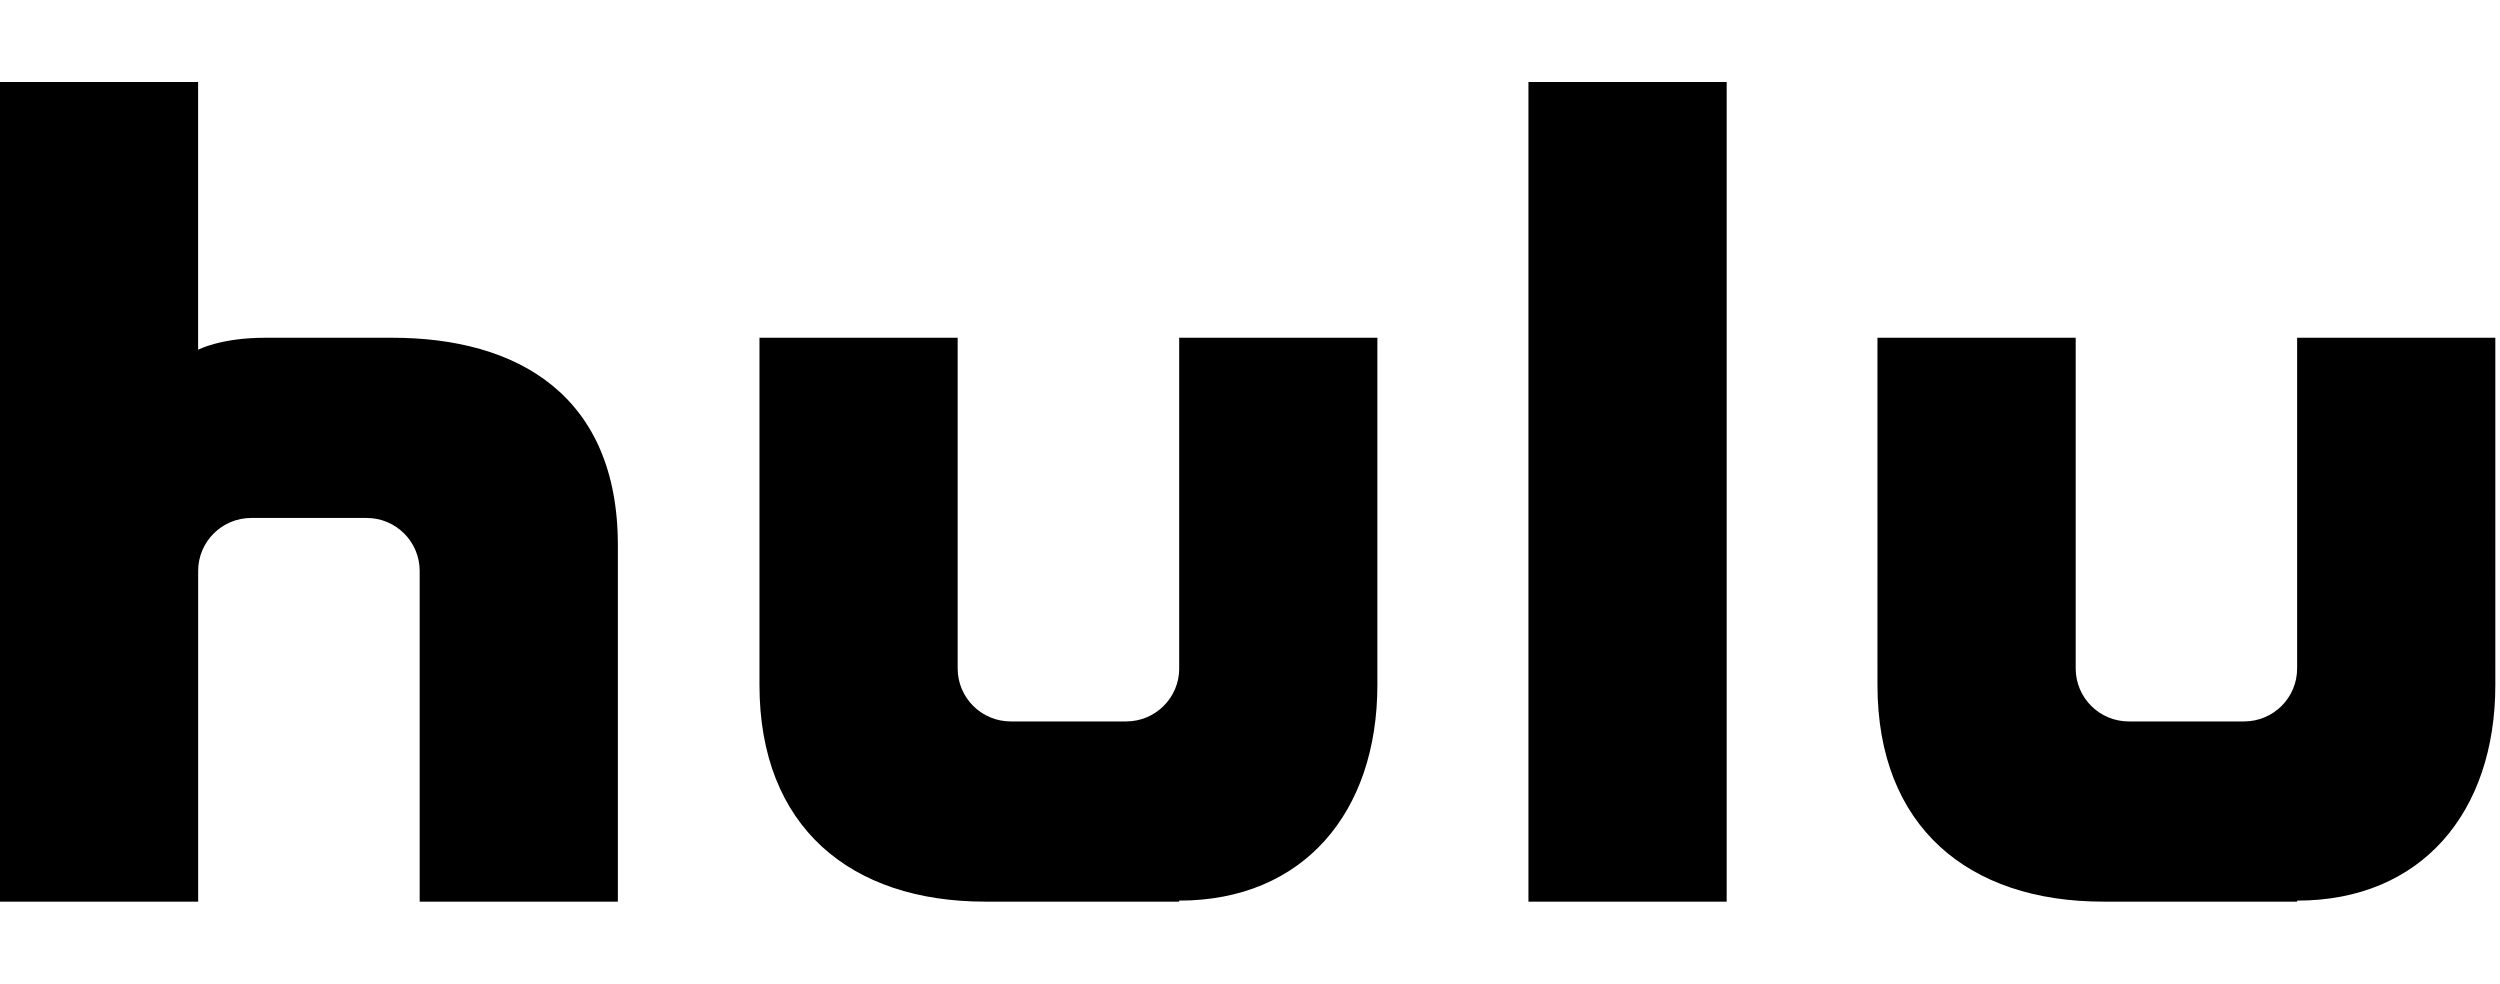 <svg xmlns="http://www.w3.org/2000/svg" class="Logo fill" viewBox="0 -2 61 24"><title>Hulu</title><path fill-rule="evenodd" d="M 9.57 6.241 h -3.102 c -1.087 0 -1.634 0.293 -1.634 0.293 V 0 H 0 v 20 h 4.835 v -8.07 c 0 -0.714 0.581 -1.292 1.296 -1.292 h 2.814 c 0.716 0 1.295 0.578 1.295 1.292 V 20 h 4.836 v -8.695 c 0 -3.657 -2.444 -5.064 -5.505 -5.064 Z m 46.48 0 v 8.069 c 0 0.715 -0.579 1.293 -1.295 1.293 h -2.813 c -0.716 0 -1.295 -0.578 -1.295 -1.293 V 6.241 h -4.837 V 14.713 c 0 3.463 2.222 5.287 5.506 5.287 h 4.735 v -0.025 c 3.025 0 4.835 -2.147 4.835 -5.262 V 6.241 H 56.051 Z M 28.773 14.31 c 0 0.715 -0.58 1.293 -1.296 1.293 h -2.814 c -0.716 0 -1.296 -0.578 -1.296 -1.293 V 6.241 h -4.836 V 14.713 c 0 3.463 2.222 5.287 5.506 5.287 h 4.735 v -0.025 c 3.025 0 4.836 -2.147 4.836 -5.262 V 6.241 h -4.836 v 8.069 Z M 37.294 20 h 4.837 V 0 H 37.294 v 20 Z" /></svg>